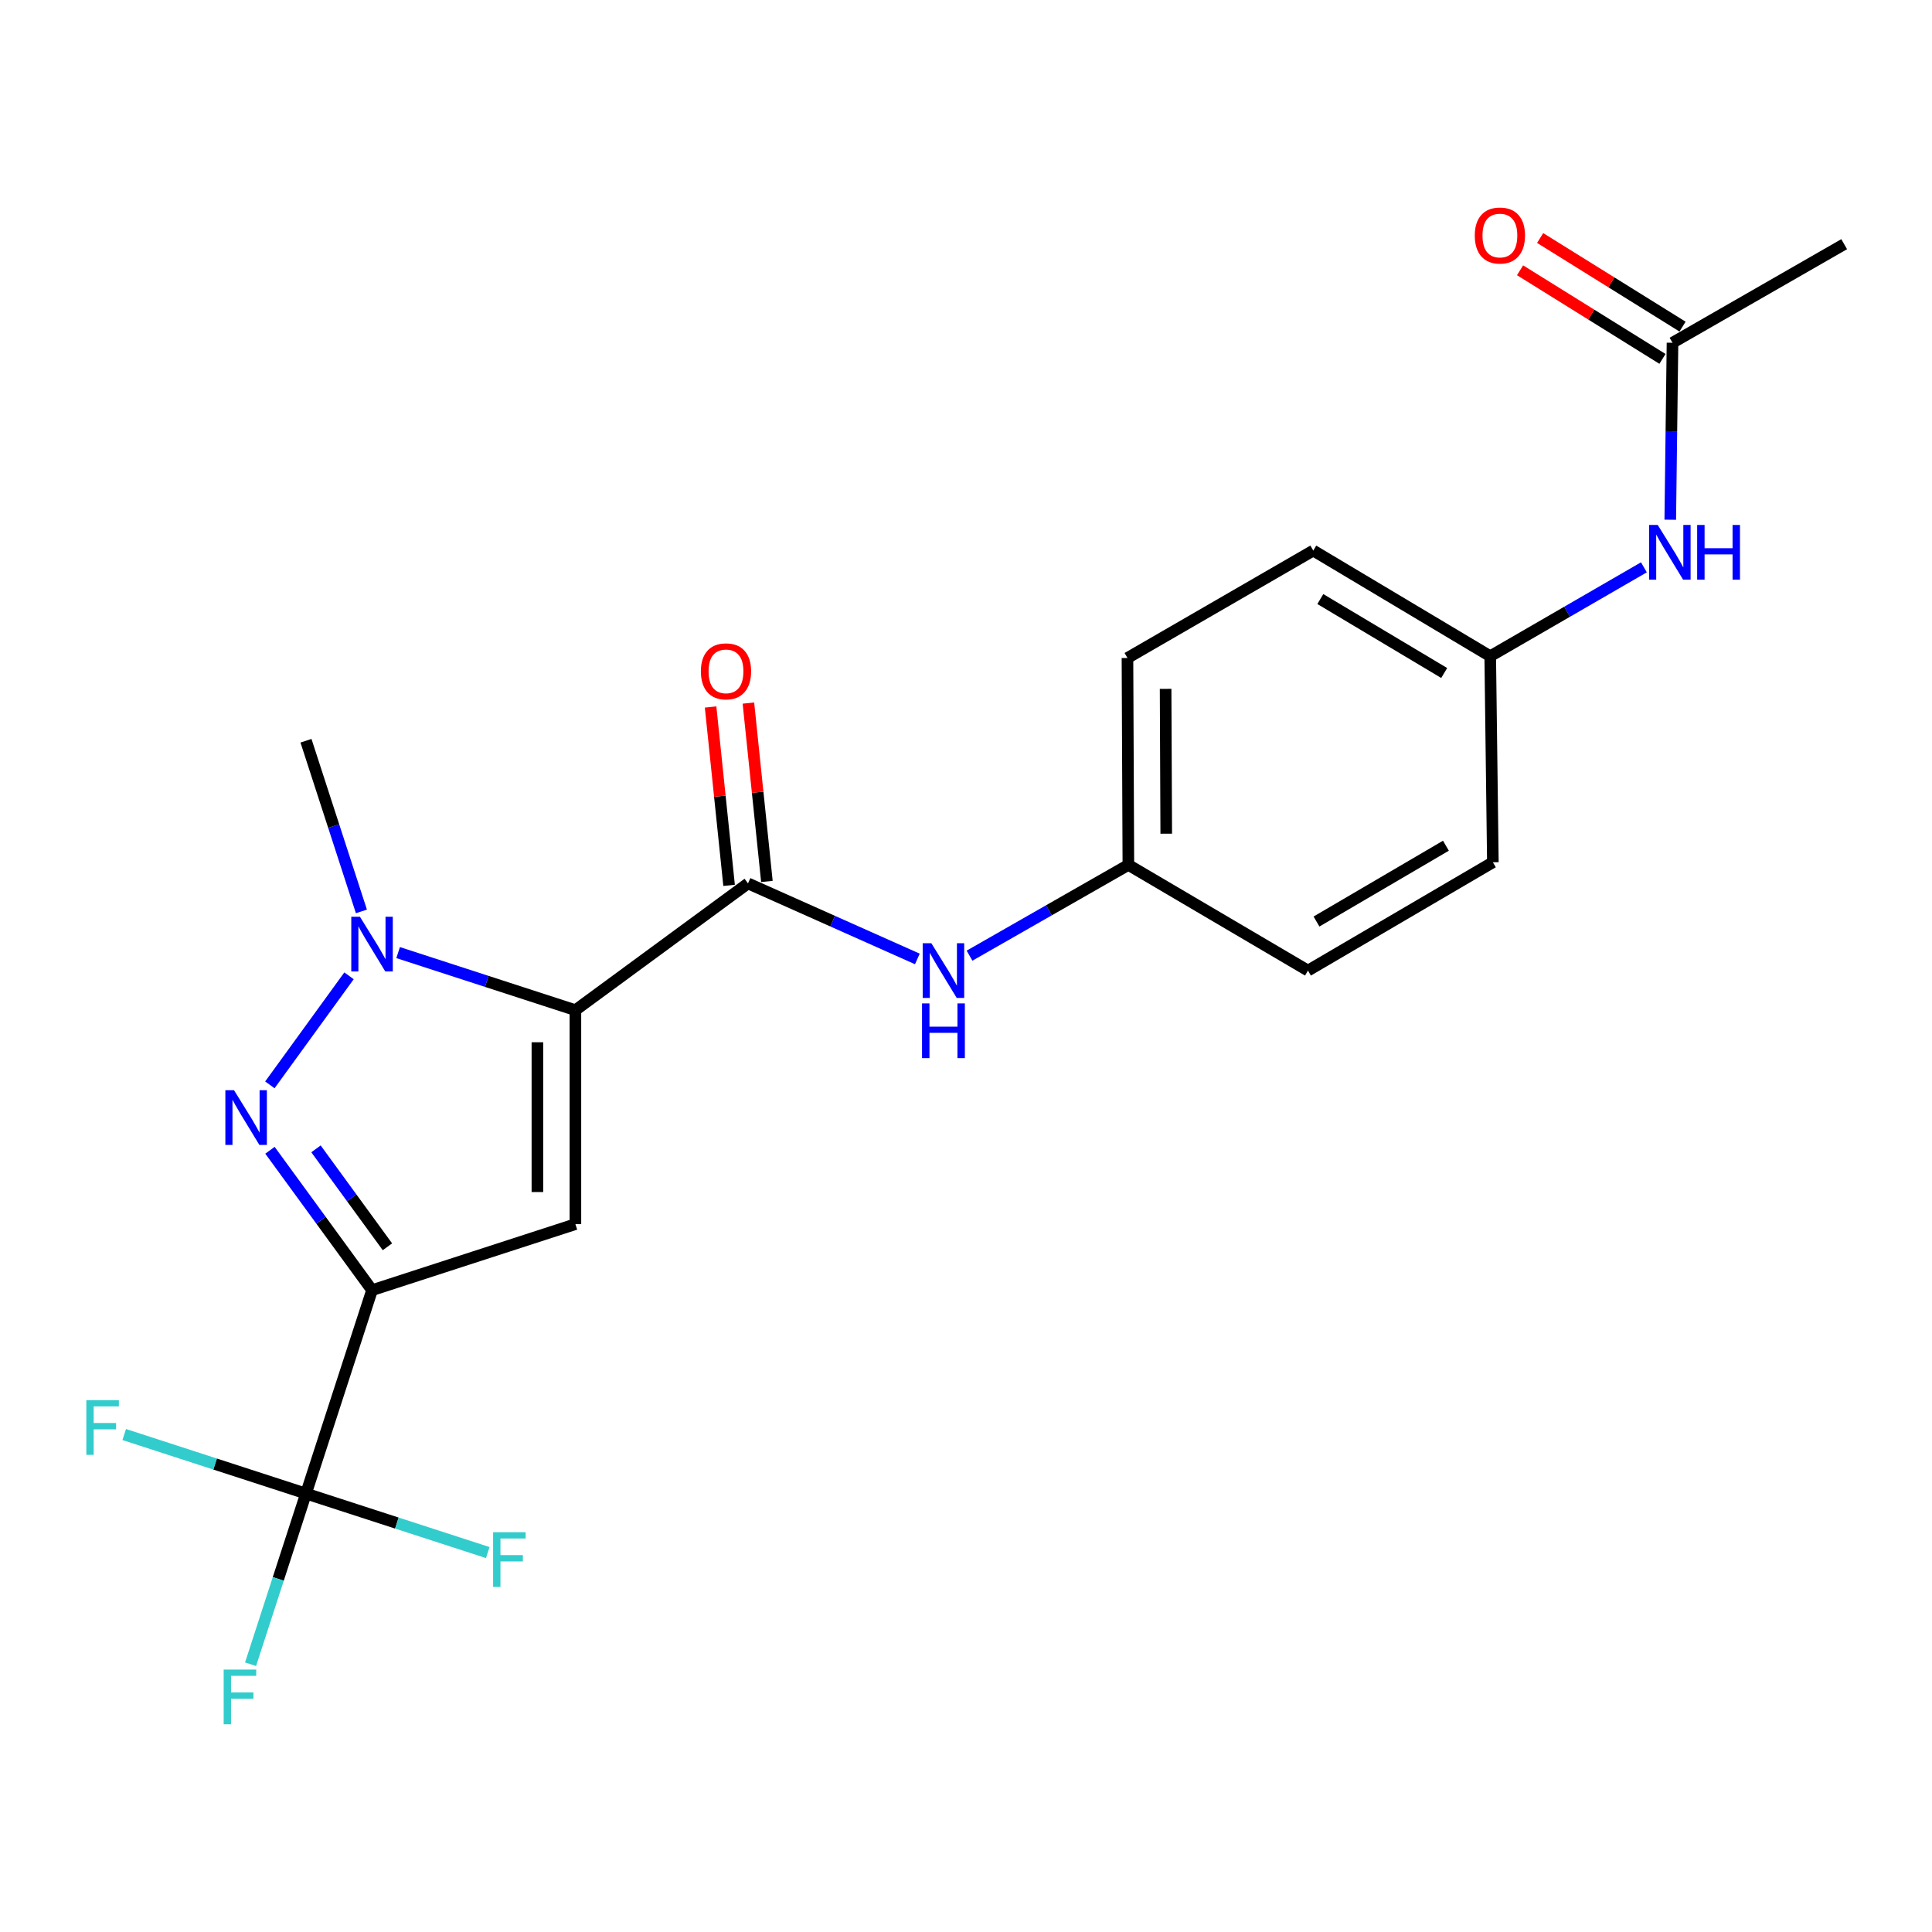<?xml version='1.0' encoding='iso-8859-1'?>
<svg version='1.1' baseProfile='full'
              xmlns='http://www.w3.org/2000/svg'
                      xmlns:rdkit='http://www.rdkit.org/xml'
                      xmlns:xlink='http://www.w3.org/1999/xlink'
                  xml:space='preserve'
width='1000px' height='1000px' viewBox='0 0 1000 1000'>
<!-- END OF HEADER -->
<rect style='opacity:1.0;fill:#FFFFFF;stroke:none' width='1000' height='1000' x='0' y='0'> </rect>
<path class='bond-1' d='M 297.83,522.862 L 297.83,633.615' style='fill:none;fill-rule:evenodd;stroke:#000000;stroke-width:6px;stroke-linecap:butt;stroke-linejoin:miter;stroke-opacity:1' />
<path class='bond-1' d='M 278.156,539.475 L 278.156,617.002' style='fill:none;fill-rule:evenodd;stroke:#000000;stroke-width:6px;stroke-linecap:butt;stroke-linejoin:miter;stroke-opacity:1' />
<path class='bond-3' d='M 297.83,522.862 L 251.95,507.961' style='fill:none;fill-rule:evenodd;stroke:#000000;stroke-width:6px;stroke-linecap:butt;stroke-linejoin:miter;stroke-opacity:1' />
<path class='bond-3' d='M 251.95,507.961 L 206.071,493.06' style='fill:none;fill-rule:evenodd;stroke:#0000FF;stroke-width:6px;stroke-linecap:butt;stroke-linejoin:miter;stroke-opacity:1' />
<path class='bond-4' d='M 297.83,522.862 L 387.161,457.249' style='fill:none;fill-rule:evenodd;stroke:#000000;stroke-width:6px;stroke-linecap:butt;stroke-linejoin:miter;stroke-opacity:1' />
<path class='bond-0' d='M 192.564,667.793 L 297.83,633.615' style='fill:none;fill-rule:evenodd;stroke:#000000;stroke-width:6px;stroke-linecap:butt;stroke-linejoin:miter;stroke-opacity:1' />
<path class='bond-5' d='M 192.564,667.793 L 158.375,773.07' style='fill:none;fill-rule:evenodd;stroke:#000000;stroke-width:6px;stroke-linecap:butt;stroke-linejoin:miter;stroke-opacity:1' />
<path class='bond-22' d='M 192.564,667.793 L 166.15,631.584' style='fill:none;fill-rule:evenodd;stroke:#000000;stroke-width:6px;stroke-linecap:butt;stroke-linejoin:miter;stroke-opacity:1' />
<path class='bond-22' d='M 166.15,631.584 L 139.735,595.376' style='fill:none;fill-rule:evenodd;stroke:#0000FF;stroke-width:6px;stroke-linecap:butt;stroke-linejoin:miter;stroke-opacity:1' />
<path class='bond-22' d='M 200.534,645.335 L 182.044,619.99' style='fill:none;fill-rule:evenodd;stroke:#000000;stroke-width:6px;stroke-linecap:butt;stroke-linejoin:miter;stroke-opacity:1' />
<path class='bond-22' d='M 182.044,619.99 L 163.554,594.644' style='fill:none;fill-rule:evenodd;stroke:#0000FF;stroke-width:6px;stroke-linecap:butt;stroke-linejoin:miter;stroke-opacity:1' />
<path class='bond-2' d='M 139.682,561.518 L 180.651,505.083' style='fill:none;fill-rule:evenodd;stroke:#0000FF;stroke-width:6px;stroke-linecap:butt;stroke-linejoin:miter;stroke-opacity:1' />
<path class='bond-16' d='M 187.066,471.746 L 172.721,427.576' style='fill:none;fill-rule:evenodd;stroke:#0000FF;stroke-width:6px;stroke-linecap:butt;stroke-linejoin:miter;stroke-opacity:1' />
<path class='bond-16' d='M 172.721,427.576 L 158.375,383.406' style='fill:none;fill-rule:evenodd;stroke:#000000;stroke-width:6px;stroke-linecap:butt;stroke-linejoin:miter;stroke-opacity:1' />
<path class='bond-6' d='M 387.161,457.249 L 430.99,476.796' style='fill:none;fill-rule:evenodd;stroke:#000000;stroke-width:6px;stroke-linecap:butt;stroke-linejoin:miter;stroke-opacity:1' />
<path class='bond-6' d='M 430.99,476.796 L 474.819,496.343' style='fill:none;fill-rule:evenodd;stroke:#0000FF;stroke-width:6px;stroke-linecap:butt;stroke-linejoin:miter;stroke-opacity:1' />
<path class='bond-9' d='M 396.945,456.235 L 392.159,410.072' style='fill:none;fill-rule:evenodd;stroke:#000000;stroke-width:6px;stroke-linecap:butt;stroke-linejoin:miter;stroke-opacity:1' />
<path class='bond-9' d='M 392.159,410.072 L 387.373,363.91' style='fill:none;fill-rule:evenodd;stroke:#FF0000;stroke-width:6px;stroke-linecap:butt;stroke-linejoin:miter;stroke-opacity:1' />
<path class='bond-9' d='M 377.376,458.264 L 372.59,412.101' style='fill:none;fill-rule:evenodd;stroke:#000000;stroke-width:6px;stroke-linecap:butt;stroke-linejoin:miter;stroke-opacity:1' />
<path class='bond-9' d='M 372.59,412.101 L 367.804,365.938' style='fill:none;fill-rule:evenodd;stroke:#FF0000;stroke-width:6px;stroke-linecap:butt;stroke-linejoin:miter;stroke-opacity:1' />
<path class='bond-11' d='M 158.375,773.07 L 205.42,788.338' style='fill:none;fill-rule:evenodd;stroke:#000000;stroke-width:6px;stroke-linecap:butt;stroke-linejoin:miter;stroke-opacity:1' />
<path class='bond-11' d='M 205.42,788.338 L 252.465,803.606' style='fill:none;fill-rule:evenodd;stroke:#33CCCC;stroke-width:6px;stroke-linecap:butt;stroke-linejoin:miter;stroke-opacity:1' />
<path class='bond-12' d='M 158.375,773.07 L 111.335,757.788' style='fill:none;fill-rule:evenodd;stroke:#000000;stroke-width:6px;stroke-linecap:butt;stroke-linejoin:miter;stroke-opacity:1' />
<path class='bond-12' d='M 111.335,757.788 L 64.296,742.505' style='fill:none;fill-rule:evenodd;stroke:#33CCCC;stroke-width:6px;stroke-linecap:butt;stroke-linejoin:miter;stroke-opacity:1' />
<path class='bond-13' d='M 158.375,773.07 L 144.034,817.235' style='fill:none;fill-rule:evenodd;stroke:#000000;stroke-width:6px;stroke-linecap:butt;stroke-linejoin:miter;stroke-opacity:1' />
<path class='bond-13' d='M 144.034,817.235 L 129.693,861.399' style='fill:none;fill-rule:evenodd;stroke:#33CCCC;stroke-width:6px;stroke-linecap:butt;stroke-linejoin:miter;stroke-opacity:1' />
<path class='bond-14' d='M 501.824,494.656 L 542.933,471.165' style='fill:none;fill-rule:evenodd;stroke:#0000FF;stroke-width:6px;stroke-linecap:butt;stroke-linejoin:miter;stroke-opacity:1' />
<path class='bond-14' d='M 542.933,471.165 L 584.042,447.675' style='fill:none;fill-rule:evenodd;stroke:#000000;stroke-width:6px;stroke-linecap:butt;stroke-linejoin:miter;stroke-opacity:1' />
<path class='bond-7' d='M 865.685,177.41 L 865.103,223.208' style='fill:none;fill-rule:evenodd;stroke:#000000;stroke-width:6px;stroke-linecap:butt;stroke-linejoin:miter;stroke-opacity:1' />
<path class='bond-7' d='M 865.103,223.208 L 864.522,269.007' style='fill:none;fill-rule:evenodd;stroke:#0000FF;stroke-width:6px;stroke-linecap:butt;stroke-linejoin:miter;stroke-opacity:1' />
<path class='bond-10' d='M 870.882,169.057 L 834.026,146.125' style='fill:none;fill-rule:evenodd;stroke:#000000;stroke-width:6px;stroke-linecap:butt;stroke-linejoin:miter;stroke-opacity:1' />
<path class='bond-10' d='M 834.026,146.125 L 797.171,123.193' style='fill:none;fill-rule:evenodd;stroke:#FF0000;stroke-width:6px;stroke-linecap:butt;stroke-linejoin:miter;stroke-opacity:1' />
<path class='bond-10' d='M 860.488,185.762 L 823.633,162.83' style='fill:none;fill-rule:evenodd;stroke:#000000;stroke-width:6px;stroke-linecap:butt;stroke-linejoin:miter;stroke-opacity:1' />
<path class='bond-10' d='M 823.633,162.83 L 786.777,139.898' style='fill:none;fill-rule:evenodd;stroke:#FF0000;stroke-width:6px;stroke-linecap:butt;stroke-linejoin:miter;stroke-opacity:1' />
<path class='bond-21' d='M 865.685,177.41 L 954.545,126.389' style='fill:none;fill-rule:evenodd;stroke:#000000;stroke-width:6px;stroke-linecap:butt;stroke-linejoin:miter;stroke-opacity:1' />
<path class='bond-8' d='M 850.883,293.644 L 811.11,316.649' style='fill:none;fill-rule:evenodd;stroke:#0000FF;stroke-width:6px;stroke-linecap:butt;stroke-linejoin:miter;stroke-opacity:1' />
<path class='bond-8' d='M 811.11,316.649 L 771.338,339.654' style='fill:none;fill-rule:evenodd;stroke:#000000;stroke-width:6px;stroke-linecap:butt;stroke-linejoin:miter;stroke-opacity:1' />
<path class='bond-17' d='M 584.042,447.675 L 677.001,502.368' style='fill:none;fill-rule:evenodd;stroke:#000000;stroke-width:6px;stroke-linecap:butt;stroke-linejoin:miter;stroke-opacity:1' />
<path class='bond-18' d='M 584.042,447.675 L 583.572,340.572' style='fill:none;fill-rule:evenodd;stroke:#000000;stroke-width:6px;stroke-linecap:butt;stroke-linejoin:miter;stroke-opacity:1' />
<path class='bond-18' d='M 603.645,431.523 L 603.316,356.551' style='fill:none;fill-rule:evenodd;stroke:#000000;stroke-width:6px;stroke-linecap:butt;stroke-linejoin:miter;stroke-opacity:1' />
<path class='bond-15' d='M 771.338,339.654 L 679.745,284.971' style='fill:none;fill-rule:evenodd;stroke:#000000;stroke-width:6px;stroke-linecap:butt;stroke-linejoin:miter;stroke-opacity:1' />
<path class='bond-15' d='M 747.514,348.344 L 683.398,310.066' style='fill:none;fill-rule:evenodd;stroke:#000000;stroke-width:6px;stroke-linecap:butt;stroke-linejoin:miter;stroke-opacity:1' />
<path class='bond-23' d='M 771.338,339.654 L 772.704,446.308' style='fill:none;fill-rule:evenodd;stroke:#000000;stroke-width:6px;stroke-linecap:butt;stroke-linejoin:miter;stroke-opacity:1' />
<path class='bond-20' d='M 677.001,502.368 L 772.704,446.308' style='fill:none;fill-rule:evenodd;stroke:#000000;stroke-width:6px;stroke-linecap:butt;stroke-linejoin:miter;stroke-opacity:1' />
<path class='bond-20' d='M 681.413,476.983 L 748.404,437.741' style='fill:none;fill-rule:evenodd;stroke:#000000;stroke-width:6px;stroke-linecap:butt;stroke-linejoin:miter;stroke-opacity:1' />
<path class='bond-19' d='M 583.572,340.572 L 679.745,284.971' style='fill:none;fill-rule:evenodd;stroke:#000000;stroke-width:6px;stroke-linecap:butt;stroke-linejoin:miter;stroke-opacity:1' />
<path  class='atom-3' d='M 121.129 564.291
L 130.409 579.291
Q 131.329 580.771, 132.809 583.451
Q 134.289 586.131, 134.369 586.291
L 134.369 564.291
L 138.129 564.291
L 138.129 592.611
L 134.249 592.611
L 124.289 576.211
Q 123.129 574.291, 121.889 572.091
Q 120.689 569.891, 120.329 569.211
L 120.329 592.611
L 116.649 592.611
L 116.649 564.291
L 121.129 564.291
' fill='#0000FF'/>
<path  class='atom-4' d='M 186.304 474.513
L 195.584 489.513
Q 196.504 490.993, 197.984 493.673
Q 199.464 496.353, 199.544 496.513
L 199.544 474.513
L 203.304 474.513
L 203.304 502.833
L 199.424 502.833
L 189.464 486.433
Q 188.304 484.513, 187.064 482.313
Q 185.864 480.113, 185.504 479.433
L 185.504 502.833
L 181.824 502.833
L 181.824 474.513
L 186.304 474.513
' fill='#0000FF'/>
<path  class='atom-7' d='M 482.068 488.208
L 491.348 503.208
Q 492.268 504.688, 493.748 507.368
Q 495.228 510.048, 495.308 510.208
L 495.308 488.208
L 499.068 488.208
L 499.068 516.528
L 495.188 516.528
L 485.228 500.128
Q 484.068 498.208, 482.828 496.008
Q 481.628 493.808, 481.268 493.128
L 481.268 516.528
L 477.588 516.528
L 477.588 488.208
L 482.068 488.208
' fill='#0000FF'/>
<path  class='atom-7' d='M 477.248 519.36
L 481.088 519.36
L 481.088 531.4
L 495.568 531.4
L 495.568 519.36
L 499.408 519.36
L 499.408 547.68
L 495.568 547.68
L 495.568 534.6
L 481.088 534.6
L 481.088 547.68
L 477.248 547.68
L 477.248 519.36
' fill='#0000FF'/>
<path  class='atom-9' d='M 858.048 271.718
L 867.328 286.718
Q 868.248 288.198, 869.728 290.878
Q 871.208 293.558, 871.288 293.718
L 871.288 271.718
L 875.048 271.718
L 875.048 300.038
L 871.168 300.038
L 861.208 283.638
Q 860.048 281.718, 858.808 279.518
Q 857.608 277.318, 857.248 276.638
L 857.248 300.038
L 853.568 300.038
L 853.568 271.718
L 858.048 271.718
' fill='#0000FF'/>
<path  class='atom-9' d='M 878.448 271.718
L 882.288 271.718
L 882.288 283.758
L 896.768 283.758
L 896.768 271.718
L 900.608 271.718
L 900.608 300.038
L 896.768 300.038
L 896.768 286.958
L 882.288 286.958
L 882.288 300.038
L 878.448 300.038
L 878.448 271.718
' fill='#0000FF'/>
<path  class='atom-10' d='M 362.772 347.483
Q 362.772 340.683, 366.132 336.883
Q 369.492 333.083, 375.772 333.083
Q 382.052 333.083, 385.412 336.883
Q 388.772 340.683, 388.772 347.483
Q 388.772 354.363, 385.372 358.283
Q 381.972 362.163, 375.772 362.163
Q 369.532 362.163, 366.132 358.283
Q 362.772 354.403, 362.772 347.483
M 375.772 358.963
Q 380.092 358.963, 382.412 356.083
Q 384.772 353.163, 384.772 347.483
Q 384.772 341.923, 382.412 339.123
Q 380.092 336.283, 375.772 336.283
Q 371.452 336.283, 369.092 339.083
Q 366.772 341.883, 366.772 347.483
Q 366.772 353.203, 369.092 356.083
Q 371.452 358.963, 375.772 358.963
' fill='#FF0000'/>
<path  class='atom-11' d='M 763.344 121.9
Q 763.344 115.1, 766.704 111.3
Q 770.064 107.5, 776.344 107.5
Q 782.624 107.5, 785.984 111.3
Q 789.344 115.1, 789.344 121.9
Q 789.344 128.78, 785.944 132.7
Q 782.544 136.58, 776.344 136.58
Q 770.104 136.58, 766.704 132.7
Q 763.344 128.82, 763.344 121.9
M 776.344 133.38
Q 780.664 133.38, 782.984 130.5
Q 785.344 127.58, 785.344 121.9
Q 785.344 116.34, 782.984 113.54
Q 780.664 110.7, 776.344 110.7
Q 772.024 110.7, 769.664 113.5
Q 767.344 116.3, 767.344 121.9
Q 767.344 127.62, 769.664 130.5
Q 772.024 133.38, 776.344 133.38
' fill='#FF0000'/>
<path  class='atom-12' d='M 255.232 793.077
L 272.072 793.077
L 272.072 796.317
L 259.032 796.317
L 259.032 804.917
L 270.632 804.917
L 270.632 808.197
L 259.032 808.197
L 259.032 821.397
L 255.232 821.397
L 255.232 793.077
' fill='#33CCCC'/>
<path  class='atom-13' d='M 44.689 724.71
L 61.529 724.71
L 61.529 727.95
L 48.489 727.95
L 48.489 736.55
L 60.089 736.55
L 60.089 739.83
L 48.489 739.83
L 48.489 753.03
L 44.689 753.03
L 44.689 724.71
' fill='#33CCCC'/>
<path  class='atom-14' d='M 115.777 864.166
L 132.617 864.166
L 132.617 867.406
L 119.577 867.406
L 119.577 876.006
L 131.177 876.006
L 131.177 879.286
L 119.577 879.286
L 119.577 892.486
L 115.777 892.486
L 115.777 864.166
' fill='#33CCCC'/>
</svg>
